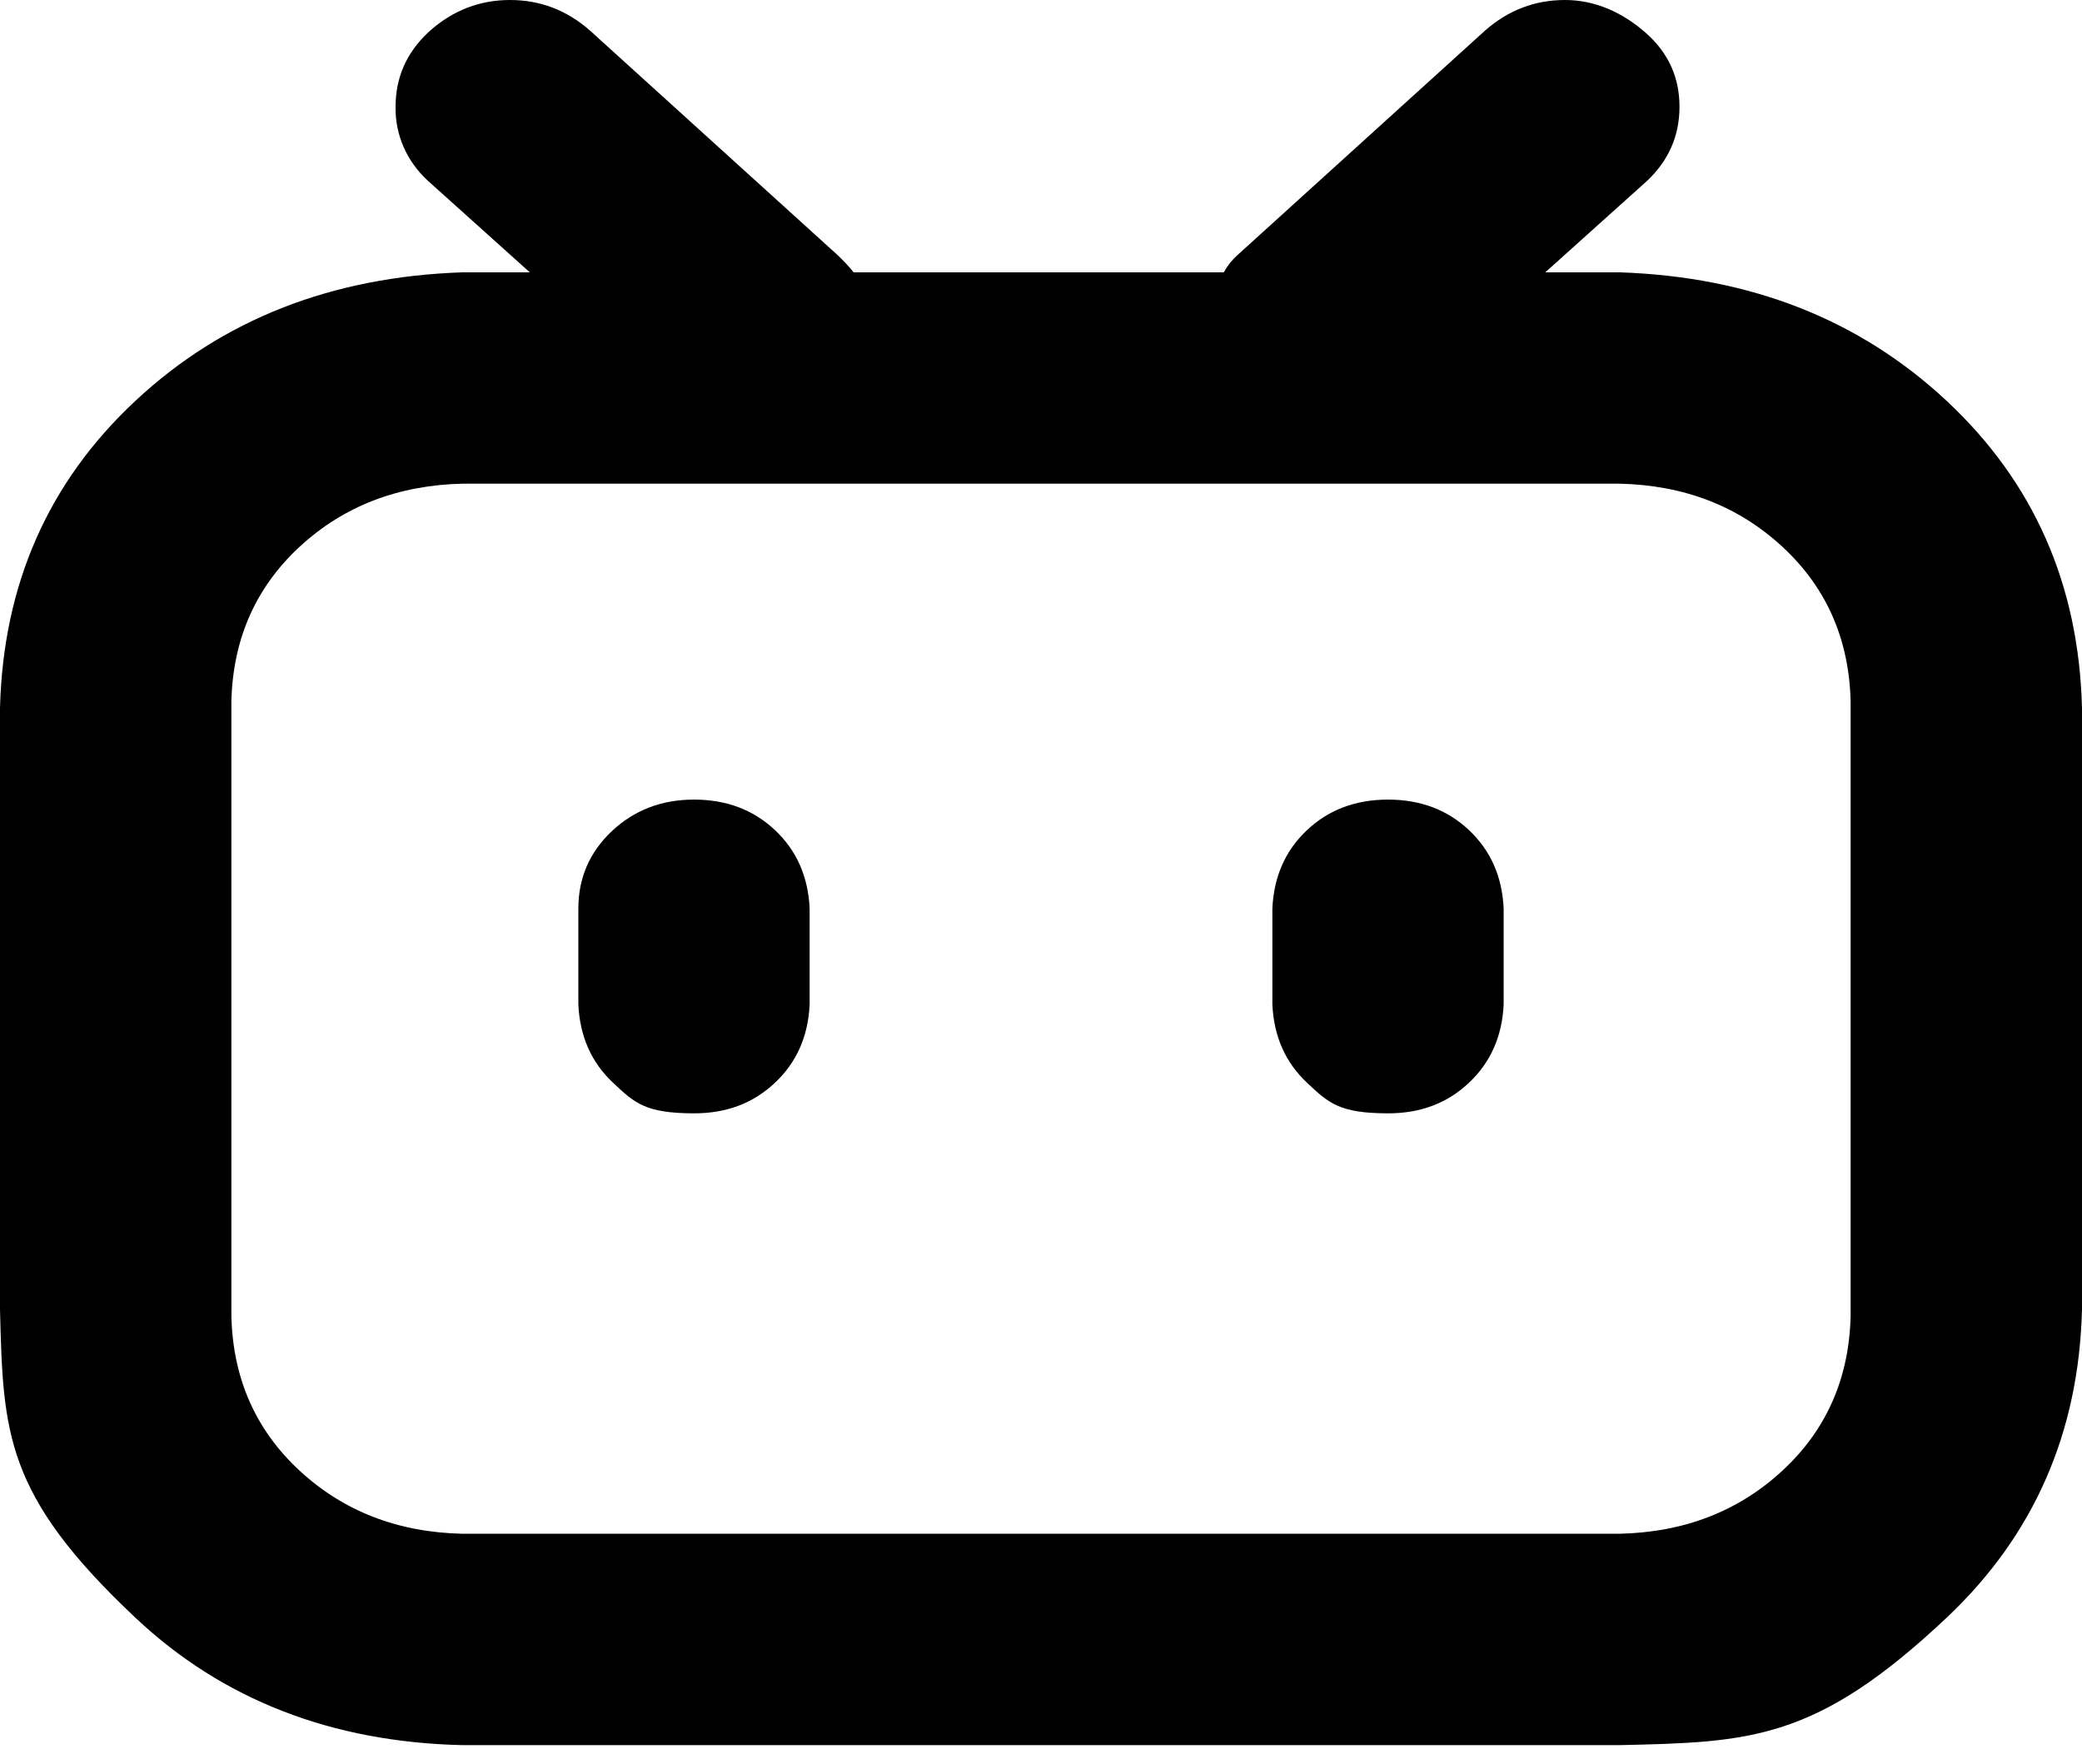 <svg width="85" height="72" viewBox="0 0 85 72" fill="none" xmlns="http://www.w3.org/2000/svg">
<path d="M63.088 11.117H66.112C71.463 11.294 75.917 13.044 79.475 16.366C83.031 19.686 84.873 23.866 85 28.907V53.455C84.873 58.493 83.031 62.688 79.475 66.038C74.141 71.065 71.464 71.121 66.112 71.242H18.888C13.537 71.121 9.083 69.387 5.525 66.038C0.188 61.016 0.128 58.494 0 53.455V28.907C0.128 23.866 1.969 19.686 5.525 16.366C9.081 13.046 13.535 11.297 18.888 11.117H21.629L17.471 7.381C17.043 6.989 16.704 6.519 16.477 5.999C16.25 5.479 16.139 4.921 16.15 4.359C16.15 3.172 16.59 2.163 17.471 1.334L17.567 1.244C18.511 0.415 19.597 0 20.825 0C22.053 0 23.139 0.415 24.083 1.244L34.188 10.406C34.44 10.642 34.661 10.879 34.85 11.117H49.962C50.108 10.851 50.299 10.611 50.529 10.406L60.633 1.244C61.578 0.415 62.664 0 63.892 0C65.121 0 66.236 0.504 67.182 1.334C68.127 2.165 68.567 3.172 68.567 4.359C68.567 5.542 68.126 6.549 67.246 7.381L63.088 11.117ZM18.888 19.745C16.243 19.805 14.024 20.664 12.229 22.323C10.435 23.986 9.507 26.092 9.446 28.64V53.721C9.507 56.27 10.435 58.374 12.229 60.035C14.024 61.696 16.243 62.555 18.888 62.613H66.112C68.757 62.555 70.976 61.696 72.771 60.035C74.565 58.374 75.493 56.27 75.554 53.721V28.64C75.493 26.09 74.565 23.984 72.771 22.323C70.976 20.662 68.757 19.803 66.112 19.745H18.888ZM28.333 32.642C29.656 32.642 30.757 33.057 31.638 33.886C32.523 34.718 32.995 35.785 33.054 37.088V41.001C32.995 42.304 32.523 43.371 31.638 44.202C30.757 45.036 29.656 45.452 28.333 45.45C26.35 45.447 25.911 45.033 25.029 44.202C24.144 43.373 23.671 42.306 23.612 41.001V37.088C23.612 35.843 24.068 34.79 24.979 33.93C25.893 33.072 27.011 32.642 28.333 32.642ZM56.667 32.642C57.989 32.642 59.09 33.057 59.971 33.886C60.856 34.718 61.329 35.785 61.388 37.088V41.001C61.329 42.304 60.856 43.371 59.971 44.202C59.09 45.036 57.989 45.452 56.667 45.45C54.683 45.447 54.244 45.033 53.362 44.202C52.477 43.373 52.005 42.306 51.946 41.001V37.088C52.005 35.785 52.477 34.718 53.362 33.886C54.243 33.057 55.344 32.642 56.667 32.642Z" fill="black"/>
</svg>

